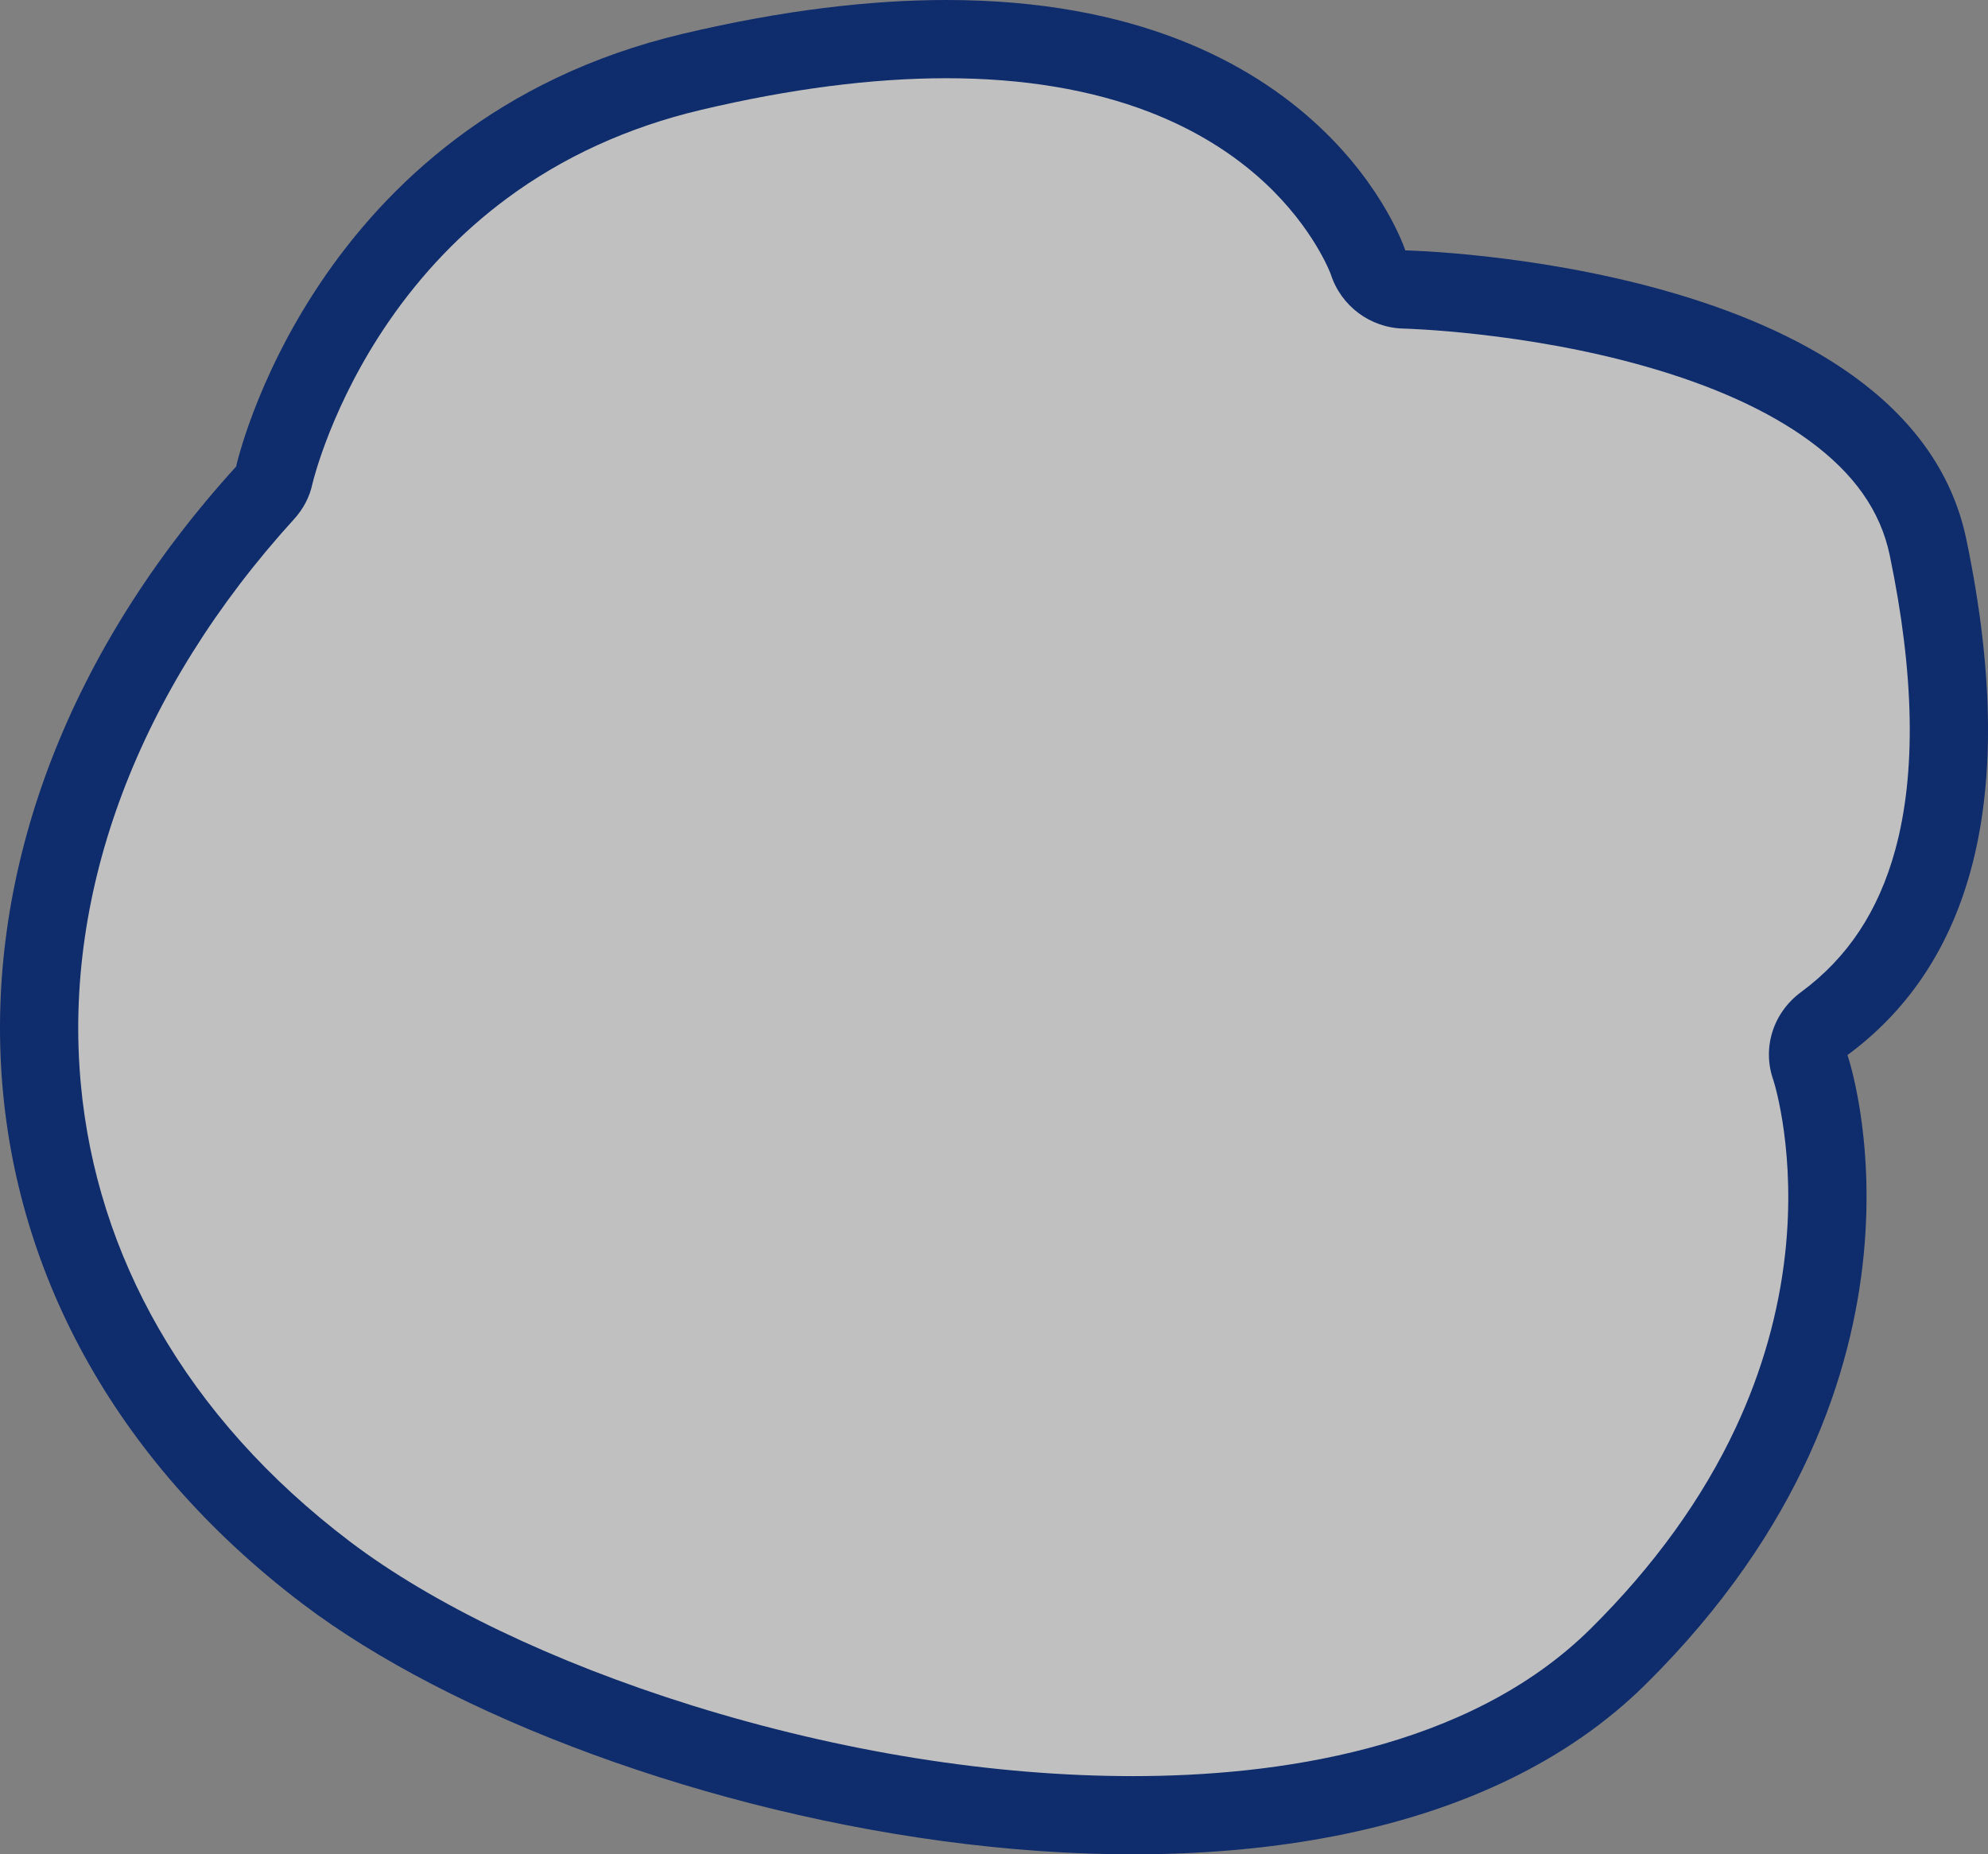 <svg xmlns="http://www.w3.org/2000/svg" width="75.896" height="70.808" viewBox="0 0 75.896 70.808">
  <rect x="0" y="0" width="75.896" height="70.808" fill="#808080" stroke="none"/>
  <g id="パス_1896" data-name="パス 1896" transform="translate(-136.614 -7911.111)" fill="rgba(255,255,255,0.5)" stroke-linecap="round" stroke-linejoin="round">
    <path d="M 179.864 7980.426 C 174.367 7980.426 168.392 7979.469 162.585 7977.659 C 157.158 7975.967 152.356 7973.659 149.065 7971.162 C 145.816 7968.696 143.23 7965.811 141.38 7962.588 C 139.6 7959.487 138.533 7956.136 138.211 7952.628 C 137.493 7944.821 140.52 7936.762 146.733 7929.933 L 147.002 7929.638 L 147.087 7929.247 C 147.093 7929.219 147.807 7926.102 150.145 7922.658 C 151.501 7920.661 153.134 7918.94 154.998 7917.546 C 157.323 7915.807 160.026 7914.564 163.034 7913.853 C 166.537 7913.025 169.804 7912.604 172.743 7912.604 C 175.854 7912.604 178.645 7913.073 181.038 7913.998 C 182.913 7914.723 184.551 7915.728 185.906 7916.986 C 188.132 7919.053 188.836 7921.108 188.842 7921.128 L 189.168 7922.143 L 190.233 7922.165 C 190.279 7922.166 194.95 7922.281 199.79 7923.651 C 202.555 7924.434 204.827 7925.464 206.544 7926.715 C 208.557 7928.182 209.794 7929.962 210.22 7932.007 C 211.213 7936.771 211.276 7940.793 210.408 7943.962 C 209.685 7946.603 208.289 7948.7 206.259 7950.196 L 205.368 7950.853 L 205.733 7951.885 C 205.766 7951.984 206.693 7954.849 206.267 7958.986 C 206.016 7961.433 205.347 7963.846 204.279 7966.159 C 202.938 7969.063 200.957 7971.825 198.39 7974.366 C 193.332 7979.375 185.524 7980.426 179.864 7980.426 Z" stroke="none"/>
    <path d="M 172.743 7914.098 C 169.919 7914.098 166.768 7914.504 163.377 7915.307 C 160.595 7915.964 158.096 7917.106 155.95 7918.699 C 154.224 7919.98 152.709 7921.562 151.445 7923.403 C 149.283 7926.552 148.58 7929.425 148.544 7929.574 C 148.435 7930.092 148.194 7930.546 147.837 7930.938 C 141.91 7937.453 139.019 7945.107 139.698 7952.491 C 140.001 7955.784 141.002 7958.931 142.675 7961.844 C 144.425 7964.893 146.879 7967.628 149.968 7969.972 C 153.125 7972.368 157.764 7974.591 163.029 7976.233 C 168.695 7977.999 174.516 7978.933 179.864 7978.933 C 185.244 7978.933 192.642 7977.956 197.34 7973.304 C 199.751 7970.916 201.616 7968.332 202.881 7965.624 C 203.883 7963.479 204.517 7961.244 204.766 7958.979 C 205.183 7955.194 204.376 7952.545 204.319 7952.366 C 203.874 7951.124 204.311 7949.776 205.373 7948.994 C 207.15 7947.684 208.326 7945.909 208.968 7943.568 C 209.773 7940.629 209.702 7936.842 208.758 7932.312 C 208.406 7930.624 207.4 7929.192 205.683 7927.936 C 204.118 7926.791 202.016 7925.838 199.434 7925.103 C 194.776 7923.775 190.245 7923.659 190.203 7923.658 C 188.928 7923.632 187.81 7922.799 187.42 7921.585 C 187.415 7921.569 186.774 7919.83 184.89 7918.08 C 183.674 7916.952 182.197 7916.047 180.5 7915.391 C 178.279 7914.533 175.669 7914.098 172.743 7914.098 M 172.743 7911.111 C 187.193 7911.111 190.264 7920.672 190.264 7920.672 C 190.264 7920.672 209.465 7921.066 211.682 7931.702 C 213.899 7942.338 211.421 7948.247 207.145 7951.398 C 207.145 7951.398 211.376 7963.61 199.441 7975.427 C 187.507 7987.245 159.456 7980.922 148.162 7972.351 C 133.593 7961.294 132.878 7942.941 145.628 7928.928 C 145.628 7928.928 148.508 7915.753 162.69 7912.4 C 166.536 7911.49 169.865 7911.111 172.743 7911.111 Z" stroke="none" fill="#0f2c6c"/>
  </g>
</svg>
